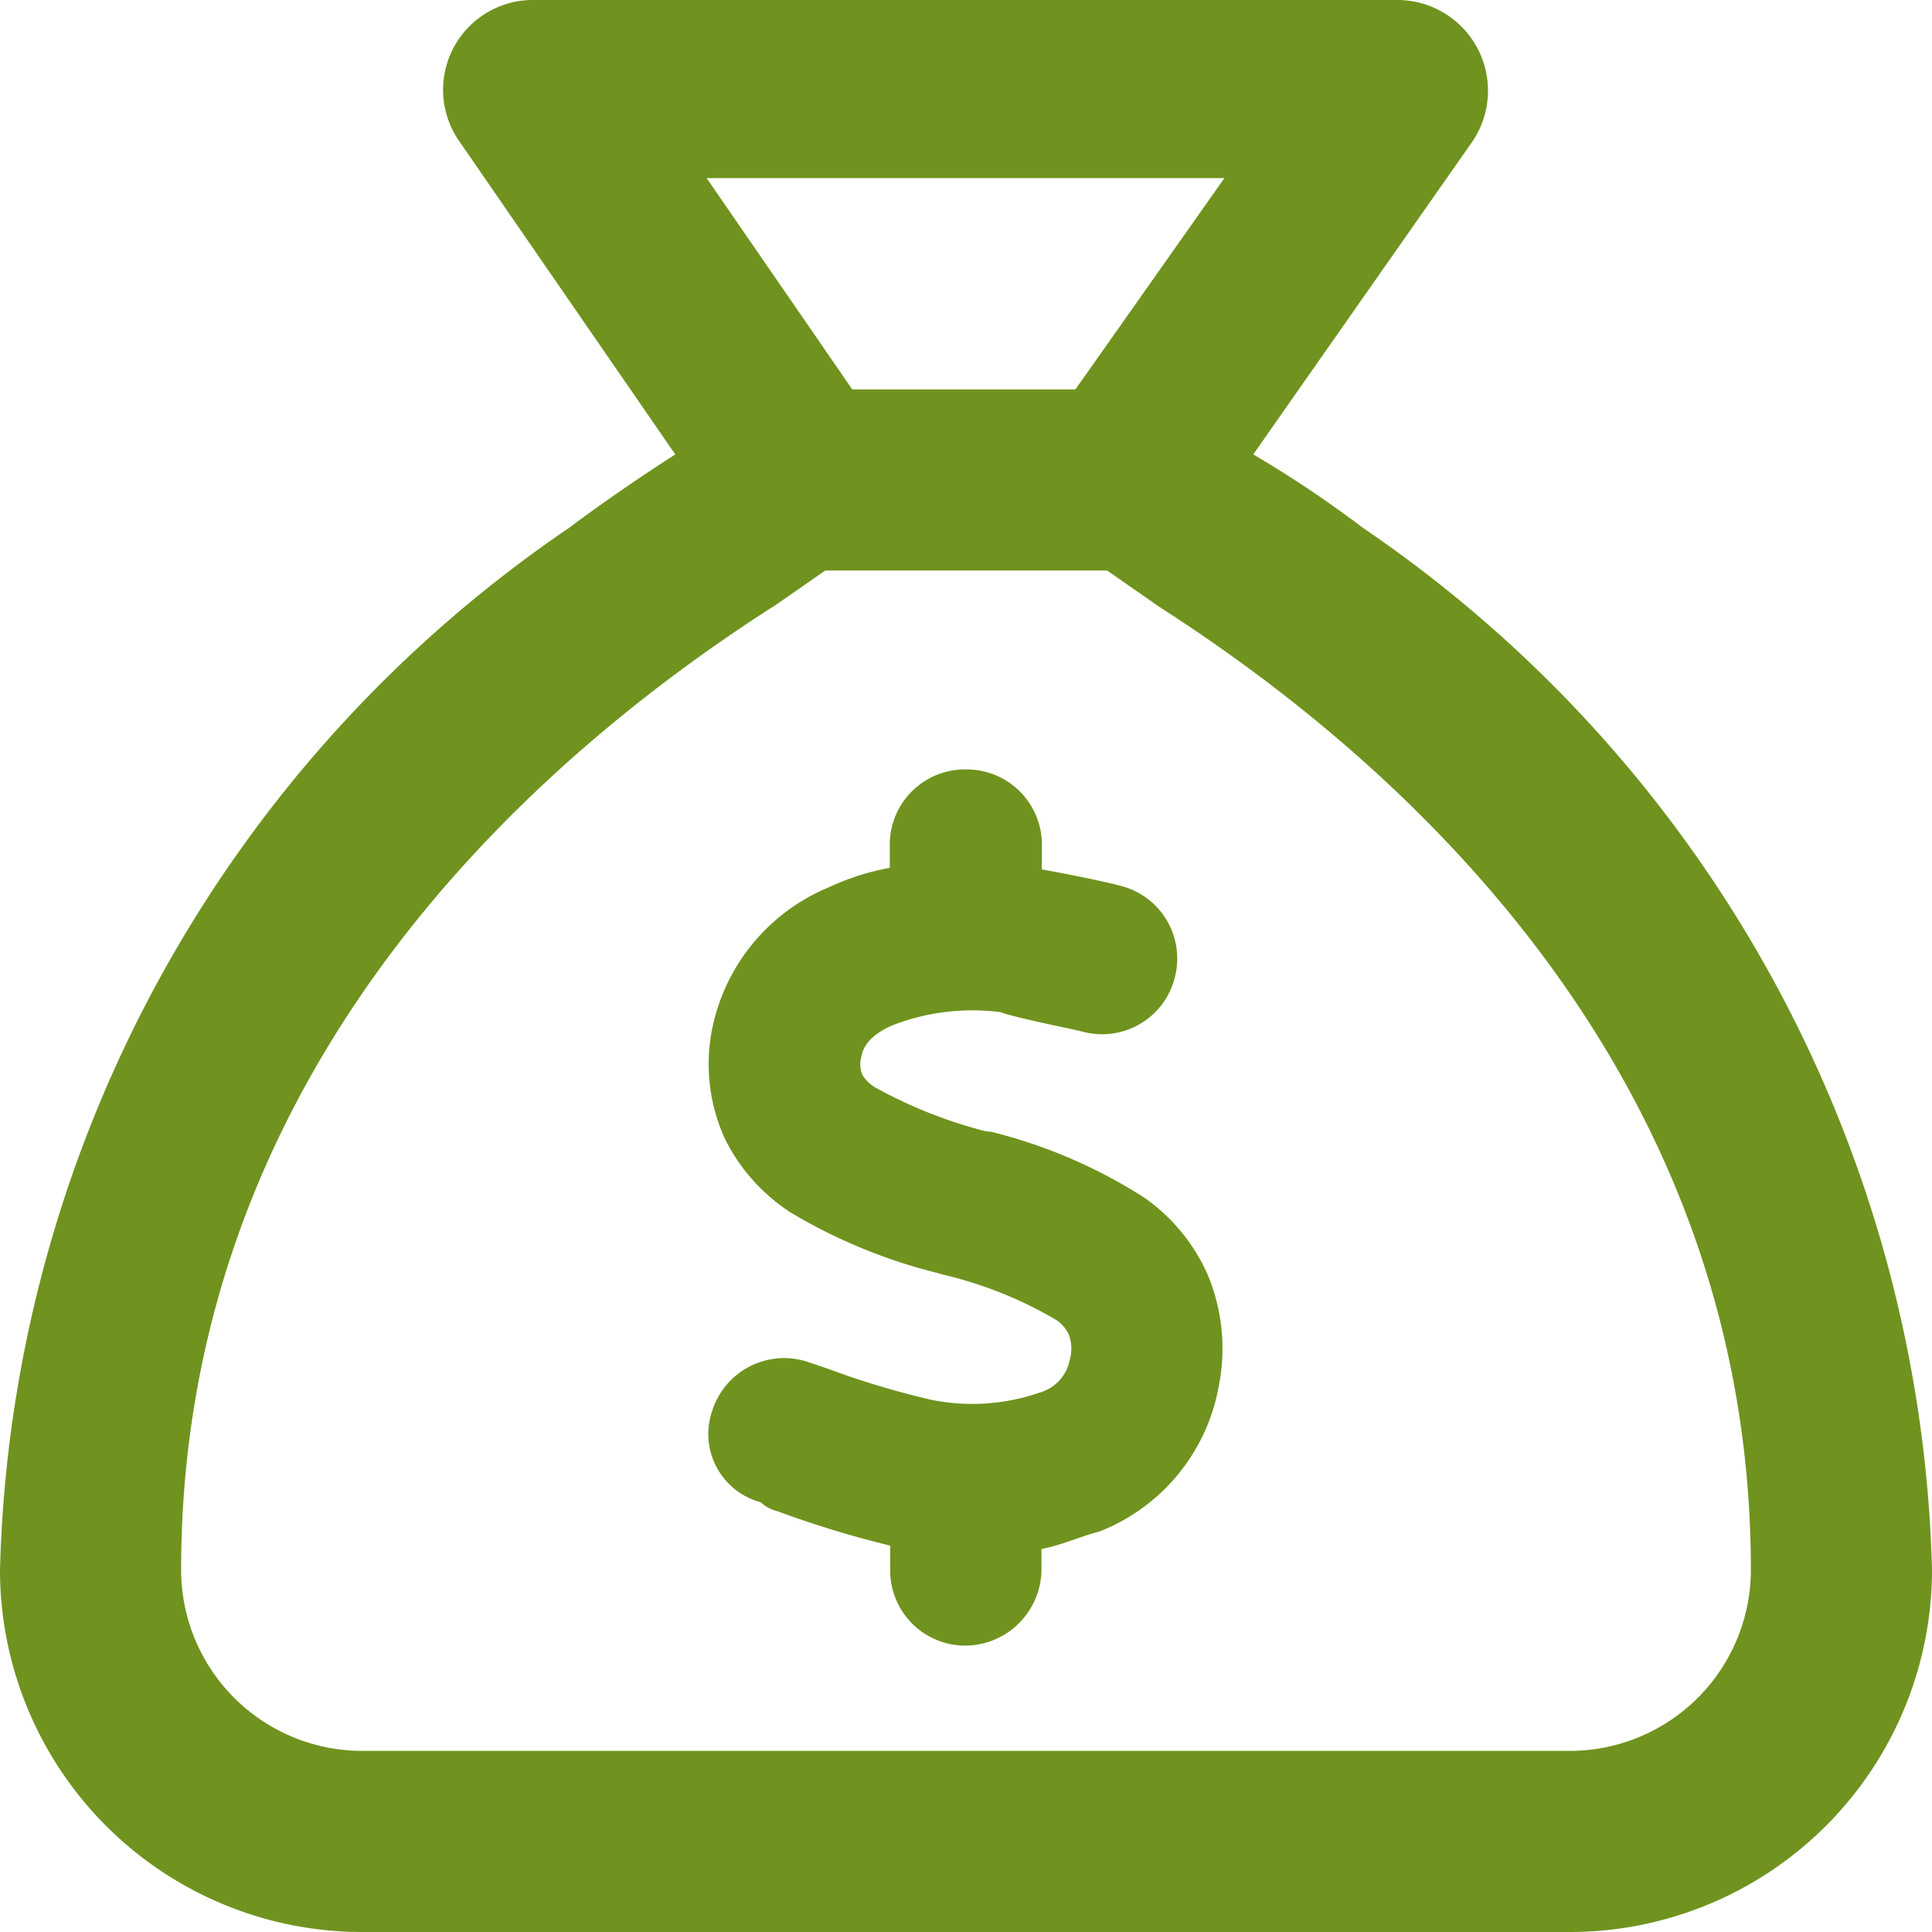 <svg xmlns="http://www.w3.org/2000/svg" width="16" height="16" viewBox="0 0 16 16">
  <path id="check_check_check_ch" data-name="check check check ch" d="M-7.372-6.8c.206.037.519.1.656.137a.621.621,0,0,1,.444.763.621.621,0,0,1-.762.444c-.122-.031-.544-.112-.681-.162a1.833,1.833,0,0,0-.894.109c-.2.087-.244.191-.256.253a.236.236,0,0,0,.006.156.306.306,0,0,0,.113.109,3.871,3.871,0,0,0,.906.359l.053.006a4.243,4.243,0,0,1,1.263.544A1.538,1.538,0,0,1-6-3.447a1.586,1.586,0,0,1,.094.922,1.594,1.594,0,0,1-.991,1.209c-.15.038-.312.113-.478.144V-1a.635.635,0,0,1-.656.628A.623.623,0,0,1-8.628-1v-.2a8.352,8.352,0,0,1-.931-.284A.311.311,0,0,1-9.7-1.559a.585.585,0,0,1-.4-.762.625.625,0,0,1,.791-.4c.063.022.131.044.2.069a6.937,6.937,0,0,0,.819.244,1.708,1.708,0,0,0,.9-.059.352.352,0,0,0,.25-.275.328.328,0,0,0-.009-.206.289.289,0,0,0-.116-.128,3.36,3.36,0,0,0-.916-.366l-.069-.019a4.453,4.453,0,0,1-1.206-.5,1.547,1.547,0,0,1-.541-.609,1.489,1.489,0,0,1-.106-.906,1.617,1.617,0,0,1,.972-1.178,2.062,2.062,0,0,1,.5-.159v-.216A.623.623,0,0,1-8-7.628a.623.623,0,0,1,.628.6Zm-3.034-3.434-1.784-2.587A.744.744,0,0,1-11.572-14h7.144a.751.751,0,0,1,.619,1.176l-1.812,2.587a9.428,9.428,0,0,1,.909.609A10.768,10.768,0,0,1,0-1,3,3,0,0,1-3,2H-13a3,3,0,0,1-3-3,10.769,10.769,0,0,1,4.712-8.628C-10.962-9.872-10.663-10.072-10.406-10.238ZM-9.6-8.975C-11.284-7.894-14.5-5.344-14.5-1A1.5,1.5,0,0,0-13,.5H-3A1.5,1.5,0,0,0-1.5-1c0-4.344-3.216-6.894-4.9-7.975l-.431-.3H-9.166l-.431.3Zm2.506-1.8,1.234-1.75h-4.288l1.206,1.75Z" transform="translate(16 14)" fill="#6f931e"/>
</svg>
